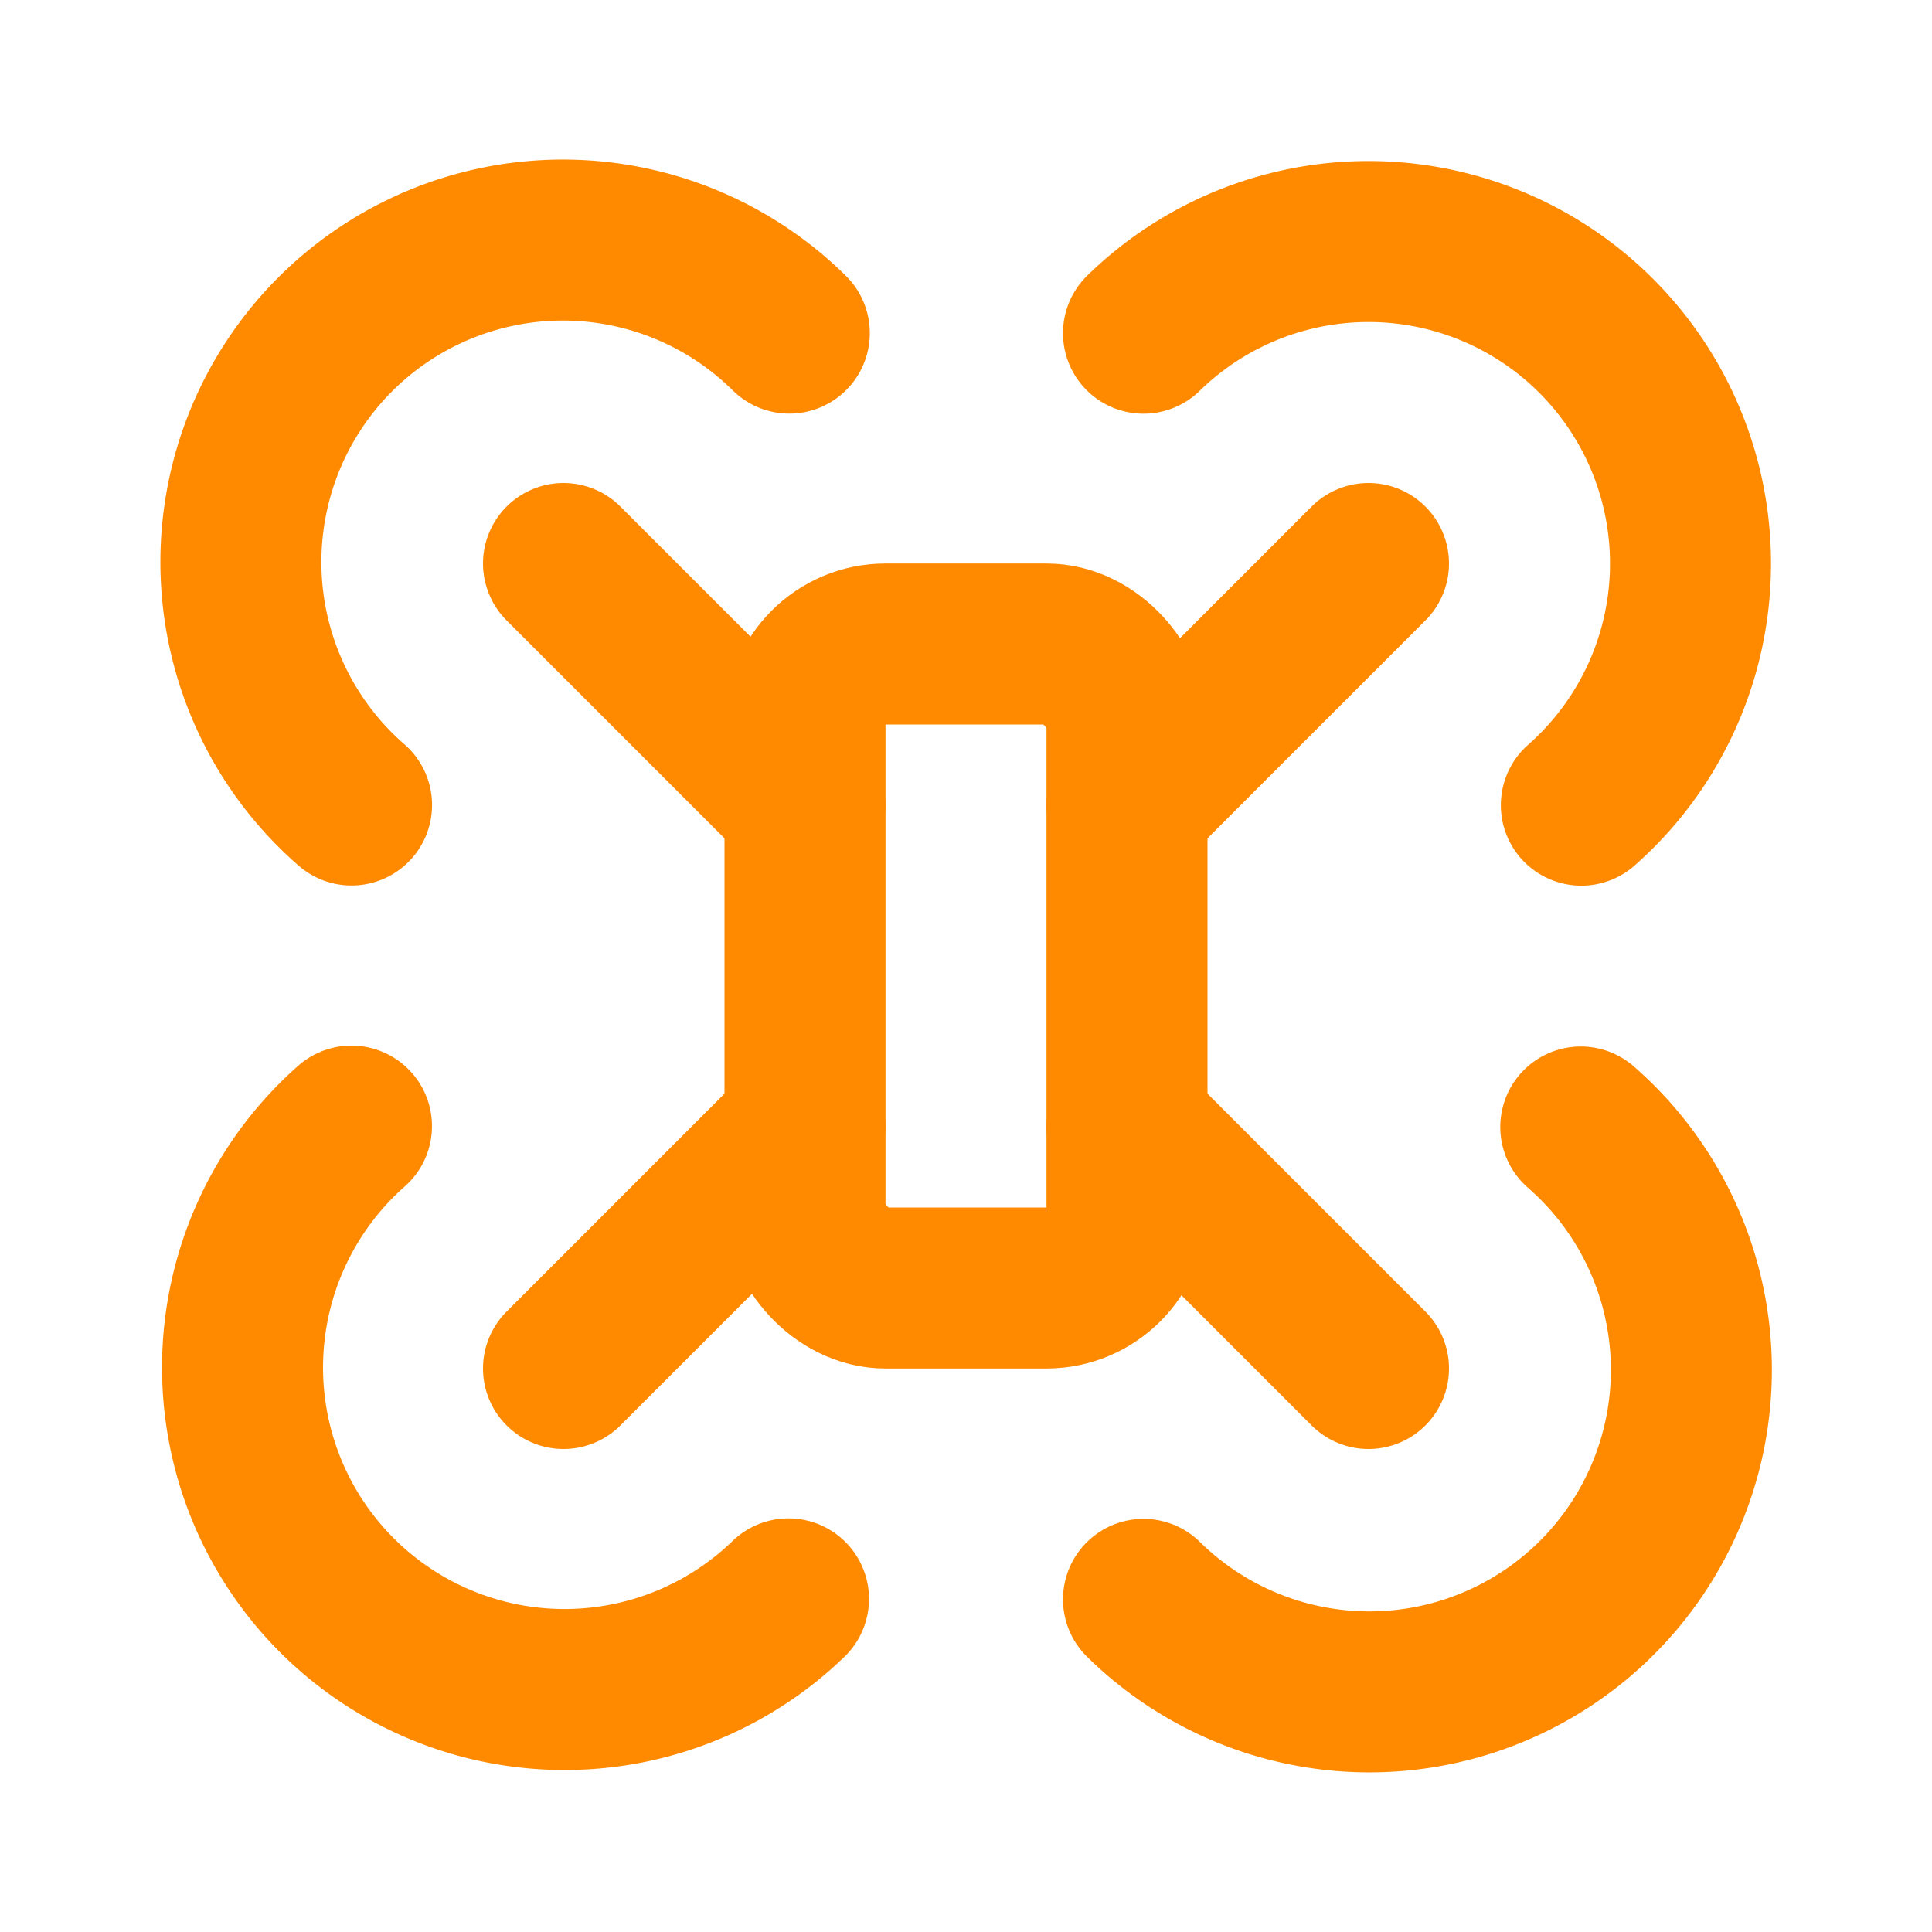 <svg xmlns="http://www.w3.org/2000/svg" width="24px" height="24px" viewBox="0 0 24 24" fill="none" stroke="#ff8a00" stroke-width="2" stroke-linecap="round" stroke-linejoin="round" class="lucide lucide-drone-icon lucide-drone" data-originalstrokecolor="#9b1fe8" transform="rotate(0) scale(1, 1)"><path d="M10 10 7 7"/><path d="m10 14-3 3"/><path d="m14 10 3-3"/><path d="m14 14 3 3"/><path d="M14.205 4.139a4 4 0 1 1 5.439 5.863"/><path d="M19.637 14a4 4 0 1 1-5.432 5.868"/><path d="M4.367 10a4 4 0 1 1 5.438-5.862"/><path d="M9.795 19.862a4 4 0 1 1-5.429-5.873"/><rect x="10" y="8" width="4" height="8" rx="1"/></svg>